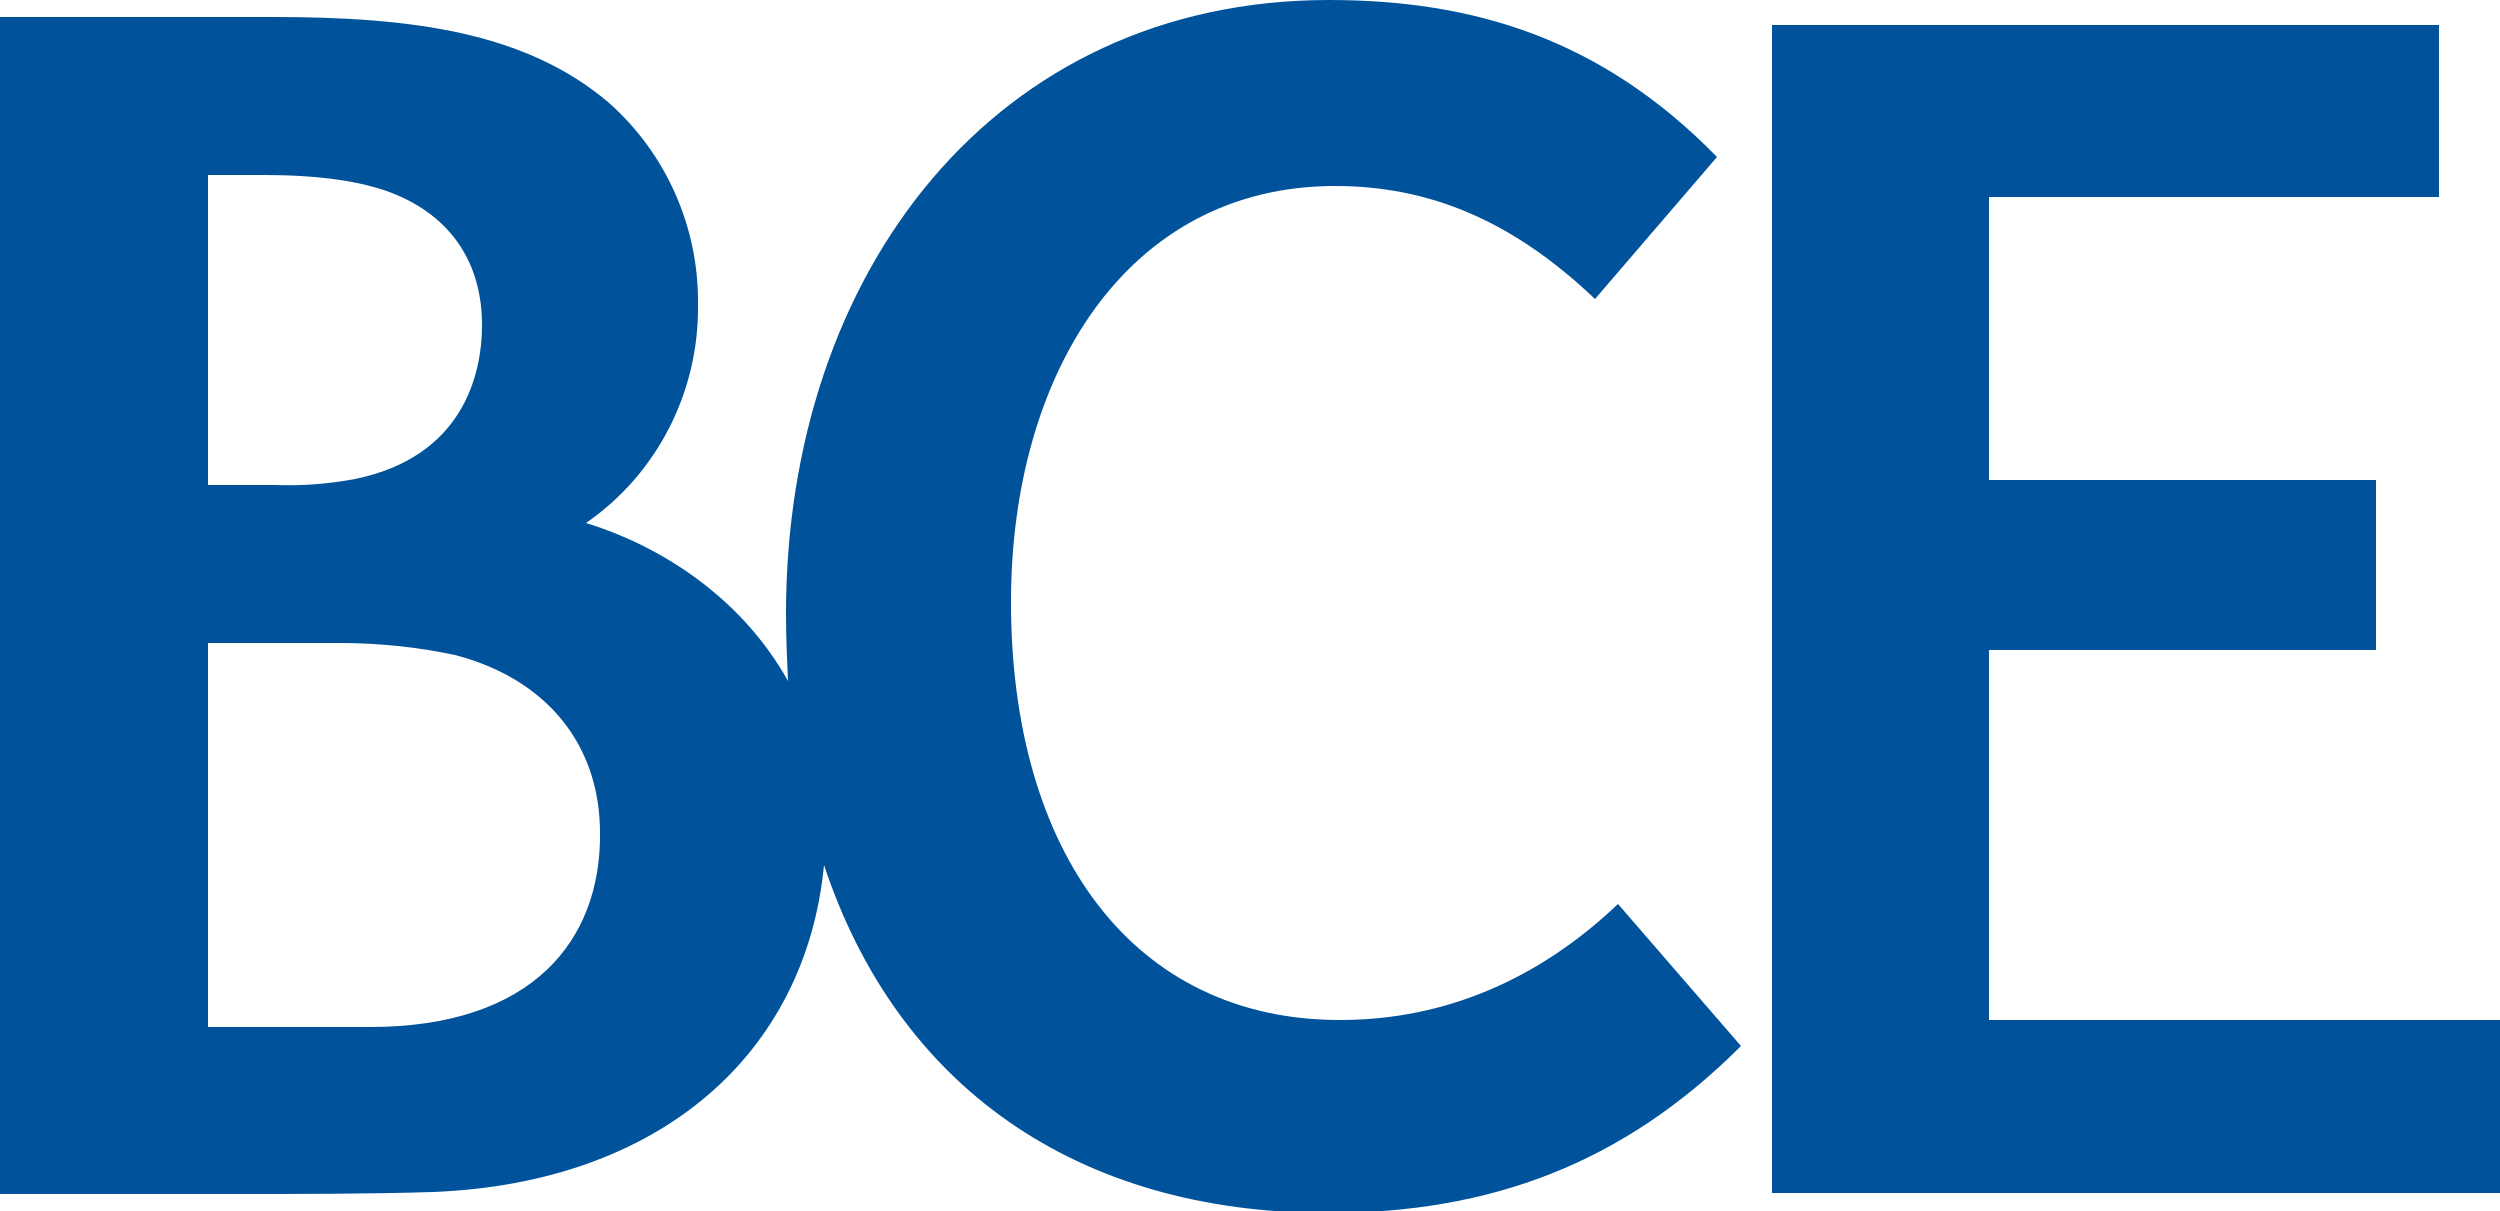 <?xml version="1.0" encoding="utf-8"?>
<!-- Generator: Adobe Illustrator 26.0.0, SVG Export Plug-In . SVG Version: 6.00 Build 0)  -->
<svg version="1.1" id="Layer_1" xmlns="http://www.w3.org/2000/svg" xmlns:xlink="http://www.w3.org/1999/xlink" x="0px" y="0px"
	 viewBox="0 0 250 121.1" style="enable-background:new 0 0 250 121.1;" xml:space="preserve">
<style type="text/css">
	.st0{fill:#00539B;}
</style>
<polygon class="st0" points="177.2,2.5 243.9,2.5 243.9,19.7 198.9,19.7 198.9,48 237.6,48 237.6,65 198.9,65 198.9,102 250,102 
	250,119.3 177.2,119.3 "/>
<path class="st0" d="M161.8,90.4c-8,7.6-17.4,11.6-27.8,11.6c-20.7,0-32.9-16.8-32.9-41.8c0-22.8,11.6-41.6,32.4-41.6
	c9.1,0,17.5,3.2,26,11.3l12.2-14.2C160.1,3.8,147.2,0,132.9,0C99.5,0,78.6,27.2,78.6,61.4c0,2.3,0.1,4.5,0.2,6.7
	c-4.4-7.9-12.1-13.3-20.2-15.8c7.1-4.9,11.3-13.1,11.2-21.8c0.1-7.8-3.2-15.2-9-20.3c-8.3-7-19.6-8.5-33.5-8.5H0v117.7
	c7.7,0,15.6,0,23.4,0c6.9,0,13.6,0,19.9-0.2c22.8-0.9,37.3-13.9,39.1-32.7c7.3,22,25.1,34.8,50.4,34.8c16.2,0,29.5-4.9,41.3-16.7
	L161.8,90.4z M20.8,17.5h5.6c5.4,0,9.7,0.6,12.8,1.8c6.1,2.4,9,7.2,9,13.2c0,5.1-2,13.2-12.7,15.4c-2.7,0.5-5.3,0.7-8,0.6h-6.7V17.5
	z M37,102.7H20.8V64.3H34c3.9,0,7.7,0.4,11.5,1.2c9.2,2.4,14.5,9,14.5,17.8C60.1,94,53.3,102.7,37,102.7z"/>
</svg>
